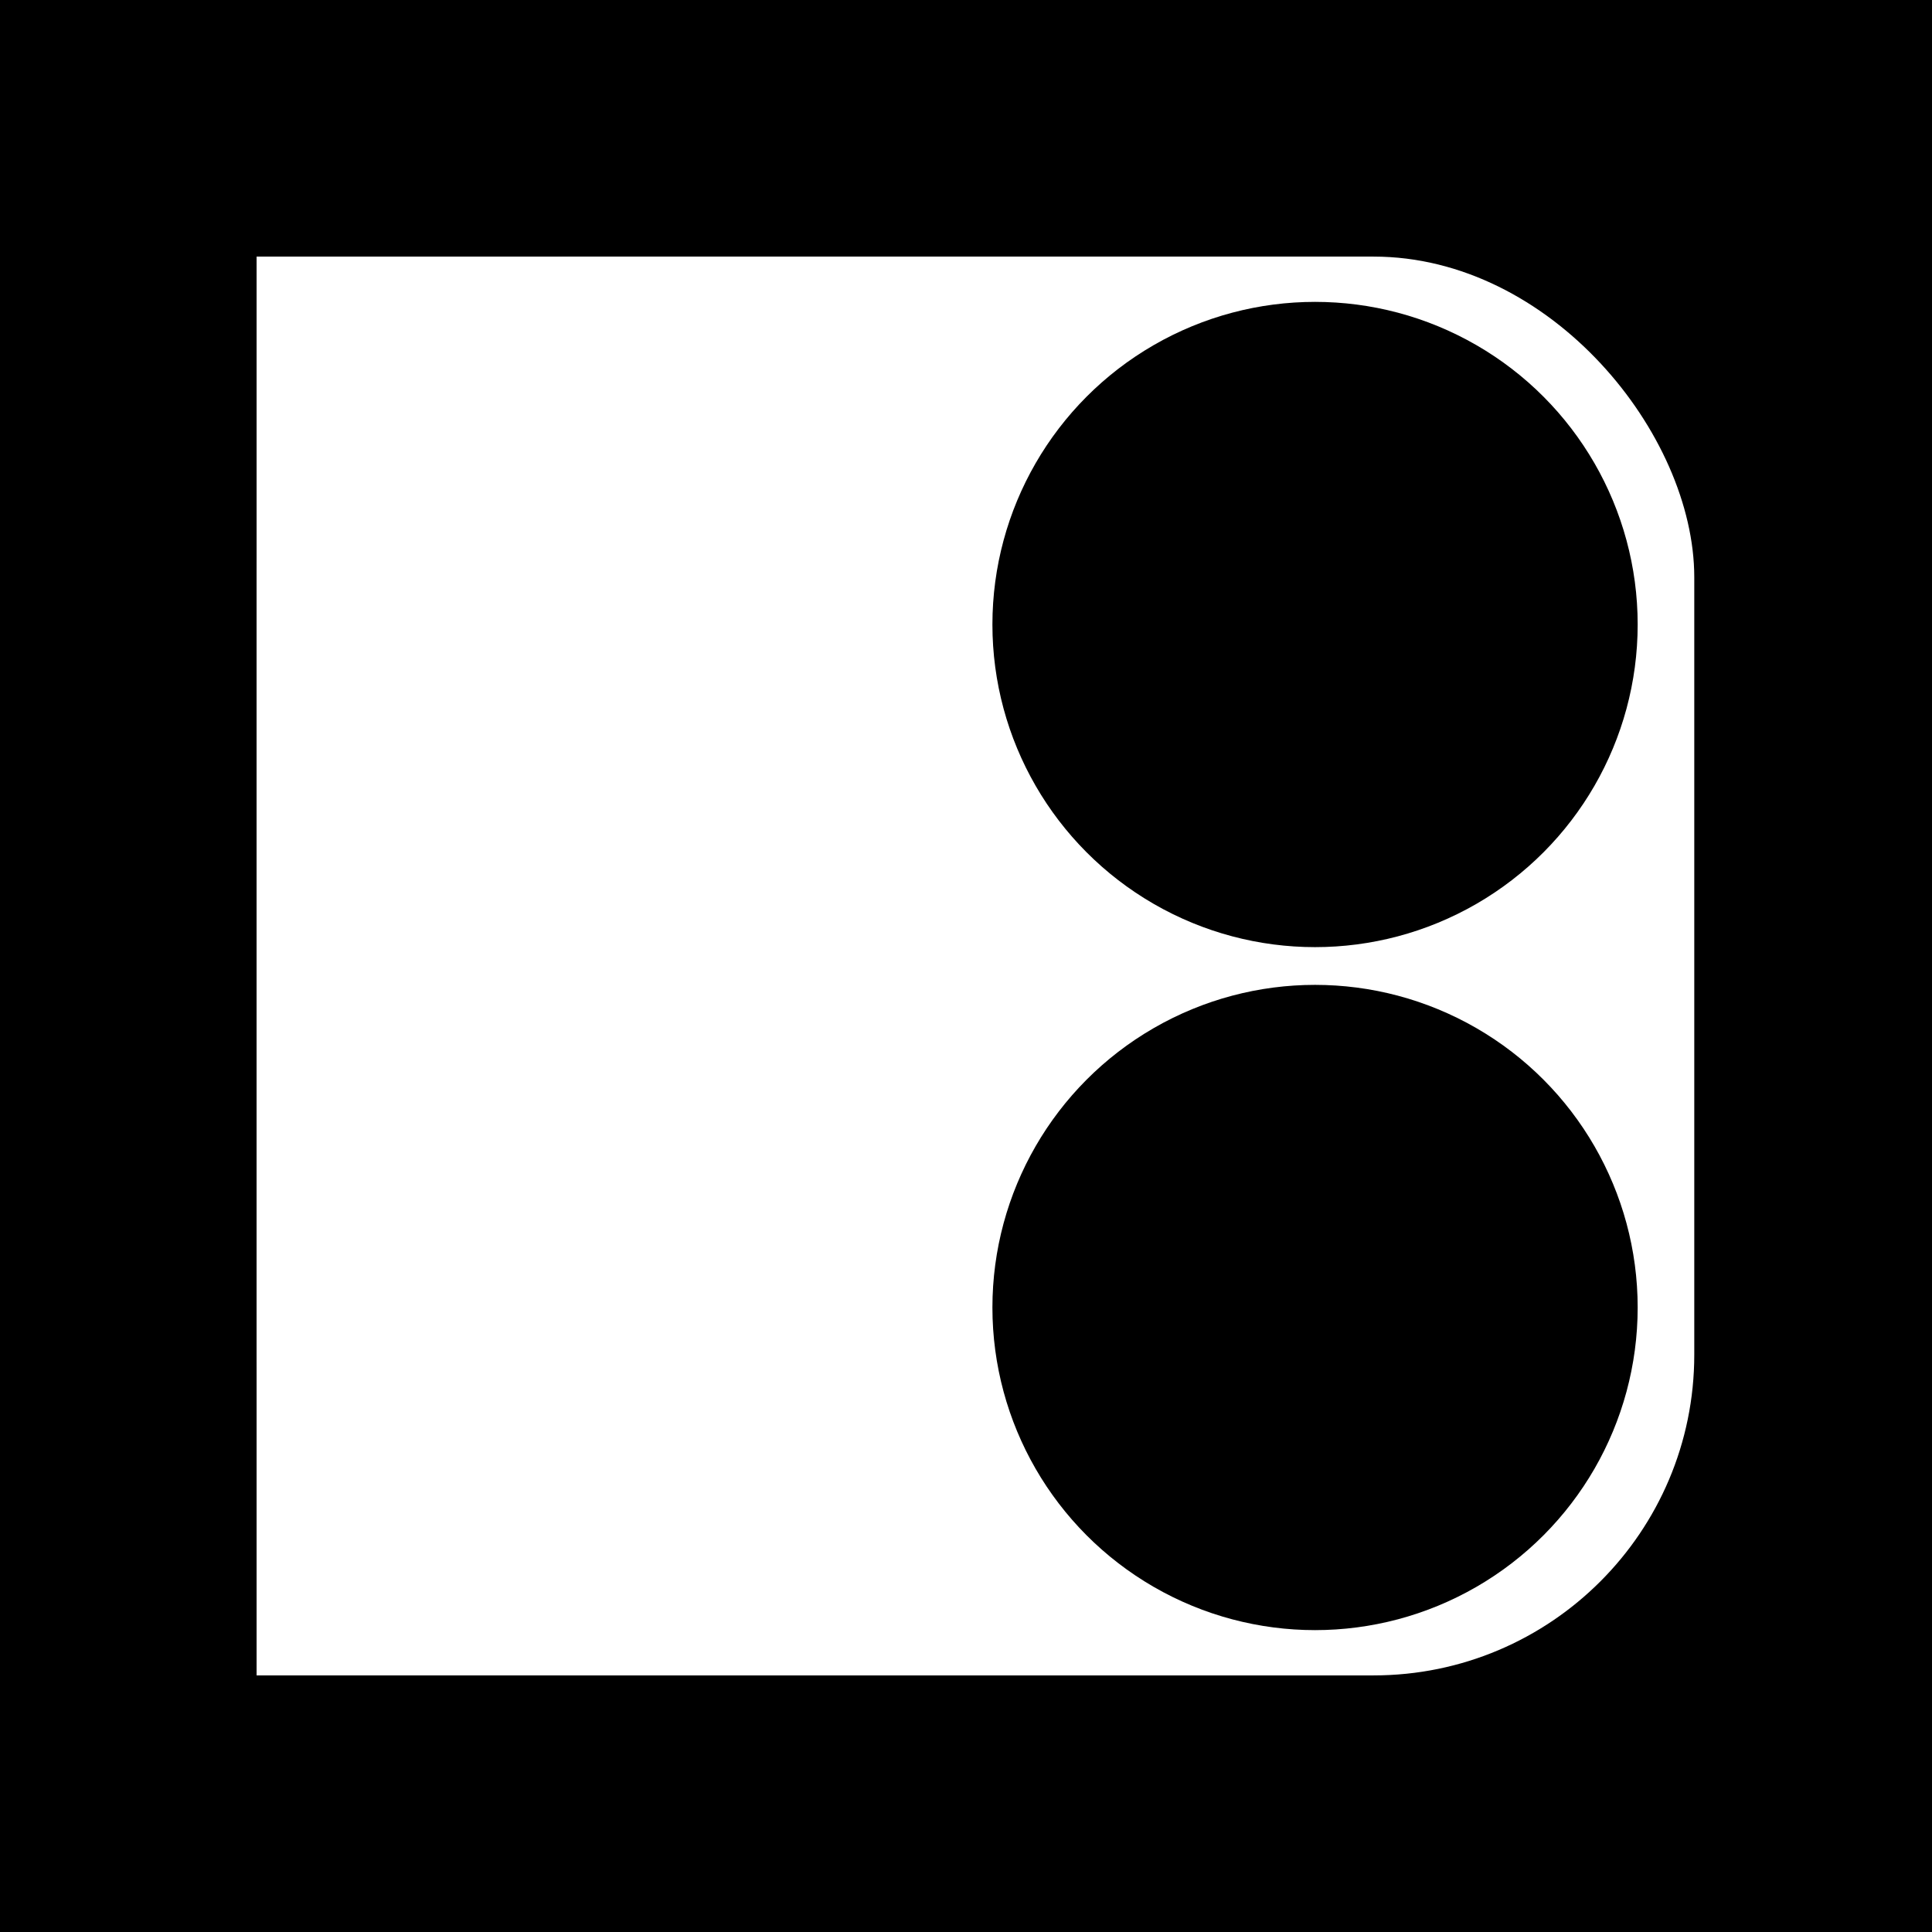 <svg width="512" height="512" viewBox="0 0 512 512" fill="none" xmlns="http://www.w3.org/2000/svg">
<rect width="512" height="512" fill="black"/>
<rect x="68" y="68" width="221" height="376" fill="white"/>
<rect x="68" y="68" width="381" height="376" rx="85" fill="white"/>
<circle cx="348.5" cy="346.5" r="85.5" fill="black"/>
<circle cx="348.5" cy="165.5" r="85.5" fill="black"/>
</svg>
